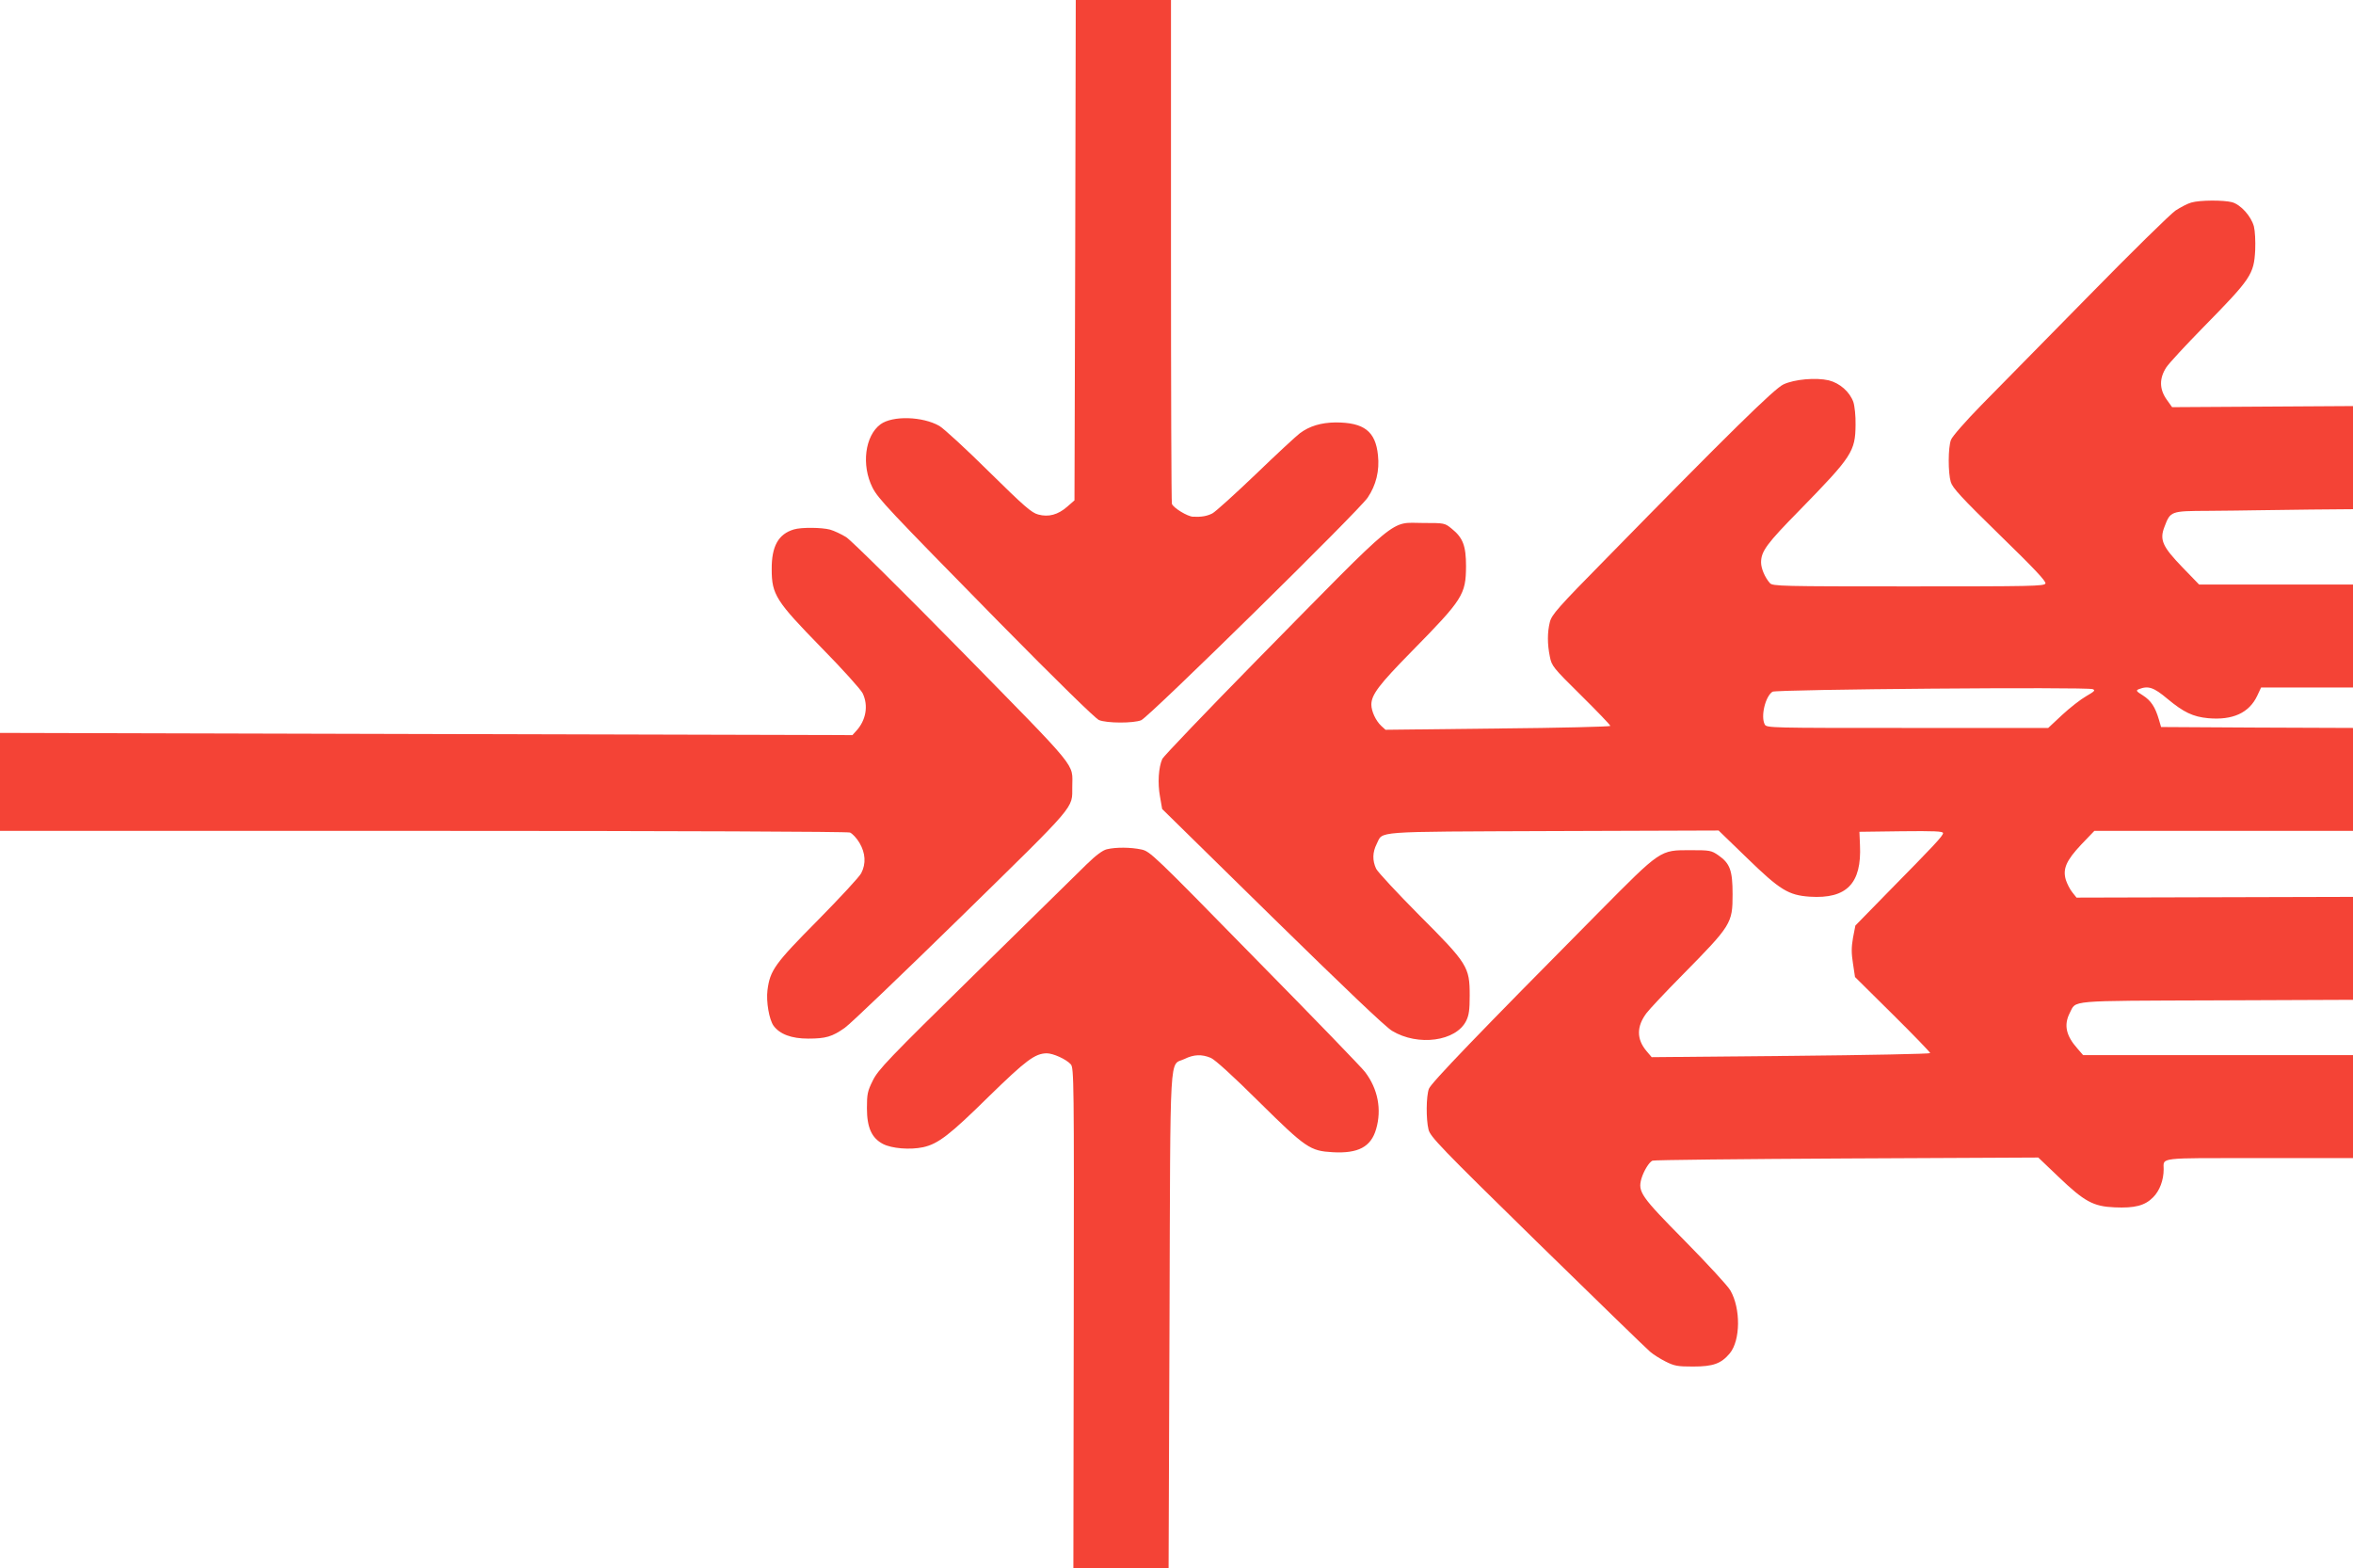 <?xml version="1.0" standalone="no"?>
<!DOCTYPE svg PUBLIC "-//W3C//DTD SVG 20010904//EN"
 "http://www.w3.org/TR/2001/REC-SVG-20010904/DTD/svg10.dtd">
<svg version="1.0" xmlns="http://www.w3.org/2000/svg"
 width="1280pt" height="853pt" viewBox="0 0 1280 853"
 preserveAspectRatio="xMidYMid meet">
<g transform="translate(0,853) scale(0.1,-0.1)"
fill="#f44336" stroke="none">
<path d="M5849 7169 l-4 -1361 -39 -34 c-51 -45 -103 -58 -158 -43 -36 9 -77
45 -268 233 -124 123 -245 234 -270 249 -91 52 -254 57 -320 9 -85 -63 -105
-222 -44 -344 31 -61 83 -116 688 -732 319 -324 524 -524 544 -533 43 -18 189
-18 230 -1 44 19 1185 1140 1232 1211 46 68 65 147 56 230 -13 131 -76 179
-231 179 -79 -1 -142 -20 -194 -59 -20 -15 -128 -115 -241 -224 -113 -108
-218 -203 -235 -212 -30 -15 -59 -20 -105 -18 -30 1 -107 48 -115 70 -3 8 -5
628 -5 1378 l0 1363 -259 0 -259 0 -3 -1361z"/>
<path d="M11920 7428 c-19 -5 -57 -25 -85 -43 -28 -19 -242 -229 -475 -467
-234 -238 -495 -504 -580 -590 -89 -91 -160 -172 -167 -191 -16 -42 -16 -179
-1 -229 10 -33 58 -85 266 -288 186 -181 253 -252 249 -264 -6 -15 -74 -16
-745 -16 -691 0 -740 1 -754 18 -27 30 -48 80 -48 112 0 61 30 102 213 288
281 288 300 316 301 462 1 47 -5 102 -12 123 -20 56 -74 103 -134 118 -70 16
-186 6 -246 -22 -49 -22 -303 -272 -963 -946 -265 -269 -298 -307 -308 -347
-14 -56 -14 -120 0 -188 10 -51 17 -60 170 -211 87 -86 159 -161 159 -166 0
-4 -275 -11 -612 -14 l-611 -7 -23 21 c-30 28 -54 80 -54 116 0 54 43 110 220
290 278 283 294 308 295 463 0 111 -17 155 -78 204 -38 31 -40 31 -155 31
-185 0 -111 61 -902 -743 -278 -283 -510 -526 -517 -540 -21 -47 -26 -132 -13
-204 l12 -69 598 -587 c389 -381 617 -599 653 -620 141 -85 348 -57 403 55 15
30 19 60 19 138 0 155 -11 173 -276 438 -119 120 -224 233 -233 251 -21 45
-20 89 3 135 37 71 -40 66 957 70 l903 3 155 -150 c179 -174 225 -202 341
-210 201 -13 283 72 273 281 l-3 72 228 3 c178 2 227 0 227 -10 0 -15 -48 -66
-301 -323 l-176 -180 -13 -67 c-9 -52 -9 -83 0 -140 l11 -73 205 -203 c112
-111 204 -206 204 -211 0 -4 -341 -11 -757 -15 l-758 -7 -28 33 c-55 65 -55
134 0 207 15 20 102 113 194 206 268 272 274 282 274 440 0 130 -14 168 -77
212 -39 27 -47 28 -152 28 -167 0 -158 6 -500 -339 -657 -663 -911 -927 -923
-959 -15 -41 -16 -165 -2 -222 10 -39 62 -94 592 -613 320 -313 596 -581 613
-595 17 -15 55 -39 85 -54 48 -24 65 -27 149 -27 110 0 153 16 200 72 58 71
60 243 3 342 -14 25 -126 146 -248 270 -239 242 -256 266 -236 338 13 43 42
90 60 98 9 4 485 9 1058 12 l1041 5 109 -104 c142 -136 190 -162 306 -167 109
-5 165 9 210 55 35 35 57 93 57 152 0 66 -39 61 521 61 l509 0 0 280 0 280
-734 0 -734 0 -32 37 c-61 69 -74 127 -41 192 37 71 -23 66 798 69 l743 3 0
280 0 280 -752 -2 -752 -2 -23 29 c-13 16 -28 46 -35 67 -18 60 2 106 84 193
l71 74 703 0 704 0 0 280 0 280 -522 2 -522 3 -12 41 c-20 68 -43 103 -87 131
-37 23 -39 27 -22 34 52 20 81 10 156 -53 88 -73 138 -97 221 -105 134 -12
223 29 267 122 l21 45 250 0 250 0 0 280 0 280 -419 0 -418 0 -91 94 c-108
112 -125 149 -98 219 33 87 33 87 239 88 100 1 214 2 252 3 39 1 175 2 303 4
l232 2 0 280 0 281 -492 -3 -492 -3 -30 42 c-40 57 -40 115 -2 174 15 23 106
121 201 218 261 266 276 288 283 421 2 48 -1 104 -7 128 -15 56 -72 119 -119
132 -46 12 -175 12 -222 -2z m-536 -2647 c16 -6 10 -12 -35 -38 -30 -17 -89
-63 -131 -102 l-76 -71 -766 0 c-746 0 -766 0 -776 19 -23 44 3 152 42 178 21
13 1708 27 1742 14z"/>
<path d="M4319 5650 c-85 -25 -122 -92 -121 -217 0 -138 23 -173 271 -427 114
-116 214 -227 224 -248 32 -67 18 -147 -36 -205 l-20 -22 -2318 6 -2319 6 0
-266 0 -267 2299 0 c1424 0 2309 -4 2325 -9 13 -6 37 -31 52 -57 32 -55 36
-112 9 -164 -9 -19 -116 -134 -236 -256 -234 -236 -260 -272 -274 -380 -8 -63
9 -160 33 -194 34 -46 97 -70 188 -70 96 0 131 10 200 59 29 20 313 292 633
605 636 623 603 585 604 706 0 132 46 76 -598 733 -324 330 -605 608 -632 625
-26 16 -66 35 -88 41 -45 12 -157 13 -196 1z"/>
<path d="M6021 3910 c-22 -5 -60 -33 -110 -82 -42 -41 -313 -307 -603 -592
-478 -469 -531 -525 -560 -584 -29 -58 -32 -74 -32 -151 0 -105 26 -162 87
-194 48 -25 147 -33 218 -18 82 18 145 66 360 278 200 195 249 232 313 233 35
0 106 -32 131 -60 17 -19 18 -89 16 -1380 l-2 -1360 259 0 259 0 5 1349 c5
1512 -2 1380 81 1420 51 25 94 27 144 6 23 -10 121 -99 262 -239 255 -252 278
-267 400 -274 140 -8 209 29 237 126 31 106 10 218 -60 310 -13 19 -282 297
-597 617 -558 570 -573 584 -621 594 -56 12 -137 13 -187 1z"/>
</g>
</svg>
